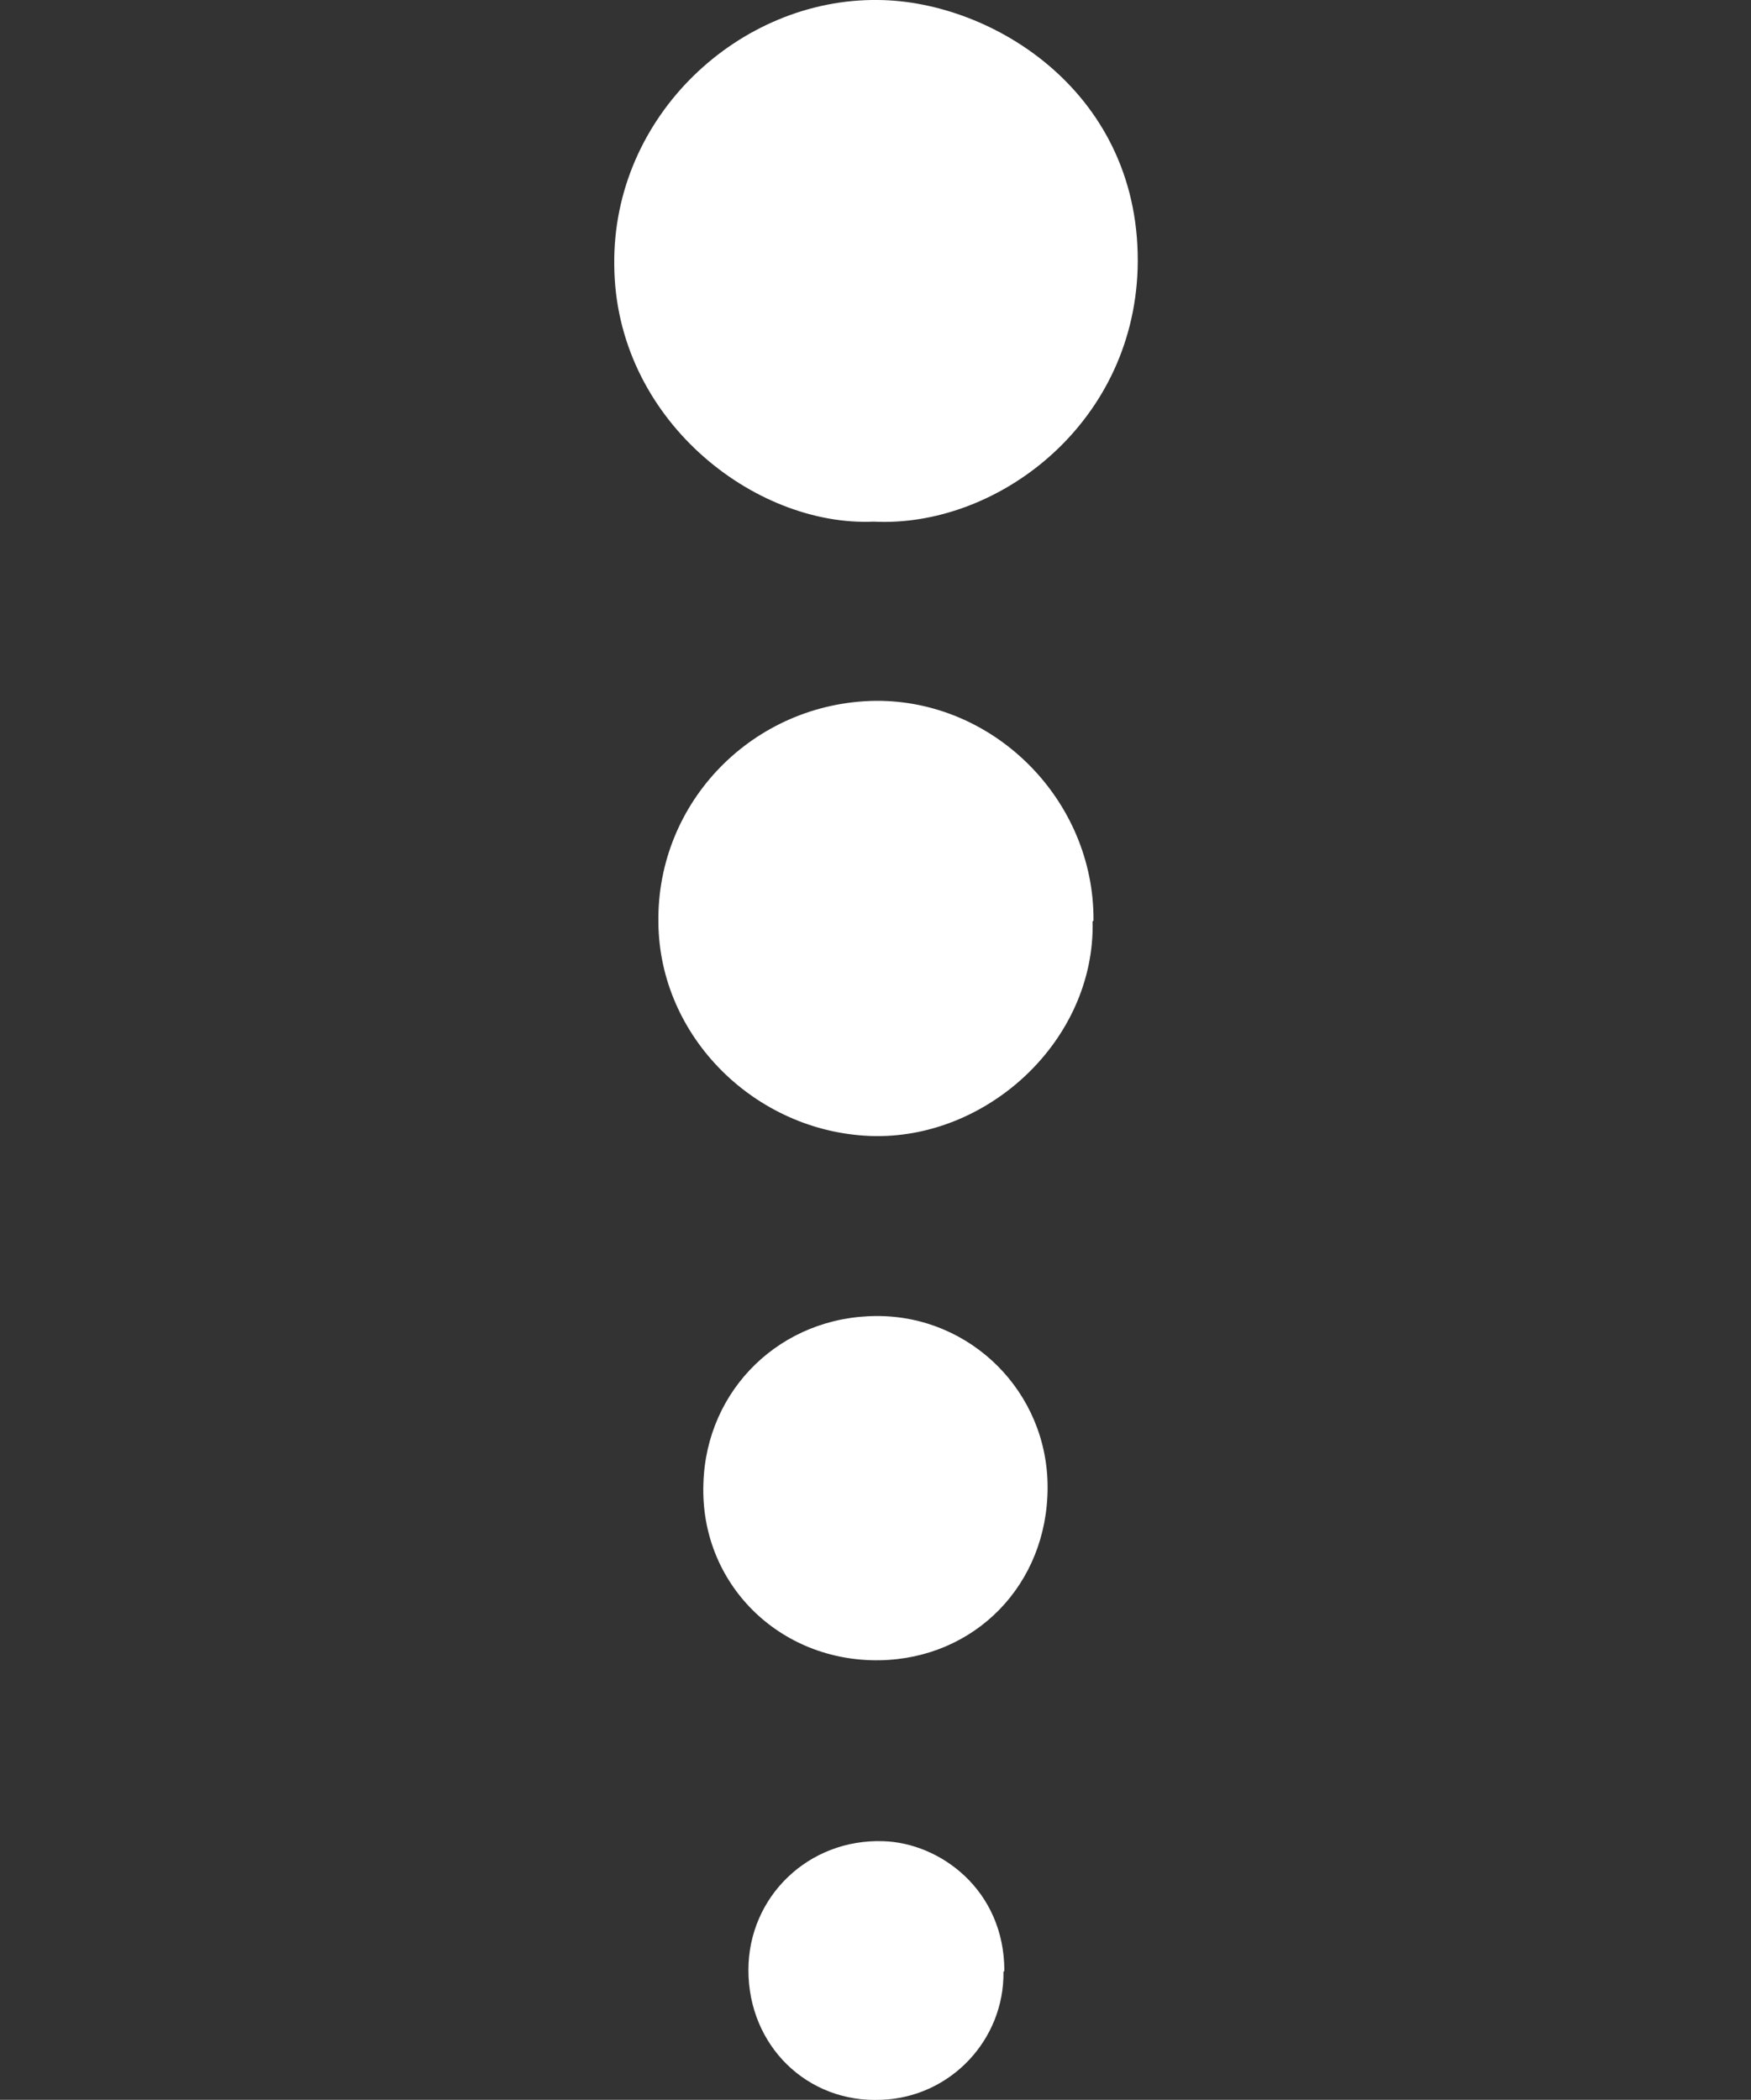 <?xml version="1.0" encoding="UTF-8"?><svg id="a" xmlns="http://www.w3.org/2000/svg" viewBox="0 0 19.84 23.79"><rect x="0" y="0" width="19.84" height="23.79" fill="#333333" stroke="none"/><g id="b"><path d="M9.9,5.91c-1.35.06-2.93-1.16-2.94-2.91C6.94,1.31,8.38-.02,9.95,0c1.3.01,3,1.06,2.94,3.05-.06,1.78-1.61,2.93-2.99,2.86" style="fill:#fff; stroke-width:0px;"/><path d="M12.38,10.44c.03,1.35-1.2,2.48-2.52,2.43-1.3-.05-2.39-1.12-2.4-2.42-.02-1.37,1.08-2.49,2.46-2.51,1.35-.01,2.48,1.13,2.47,2.49" style="fill:#fff; stroke-width:0px;"/><path d="M11.87,16.85c0,1.1-.82,1.94-1.9,1.96-1.14.02-2.04-.87-2-2,.03-1.07.88-1.9,1.97-1.9,1.06,0,1.93.86,1.93,1.94" style="fill:#fff; stroke-width:0px;"/><path d="M11.37,22.34c.01.77-.6,1.42-1.38,1.45-.84.04-1.51-.61-1.51-1.47,0-.83.68-1.49,1.53-1.46.64.02,1.37.55,1.37,1.47" style="fill:#fff; stroke-width:0px;"/></g></svg>
